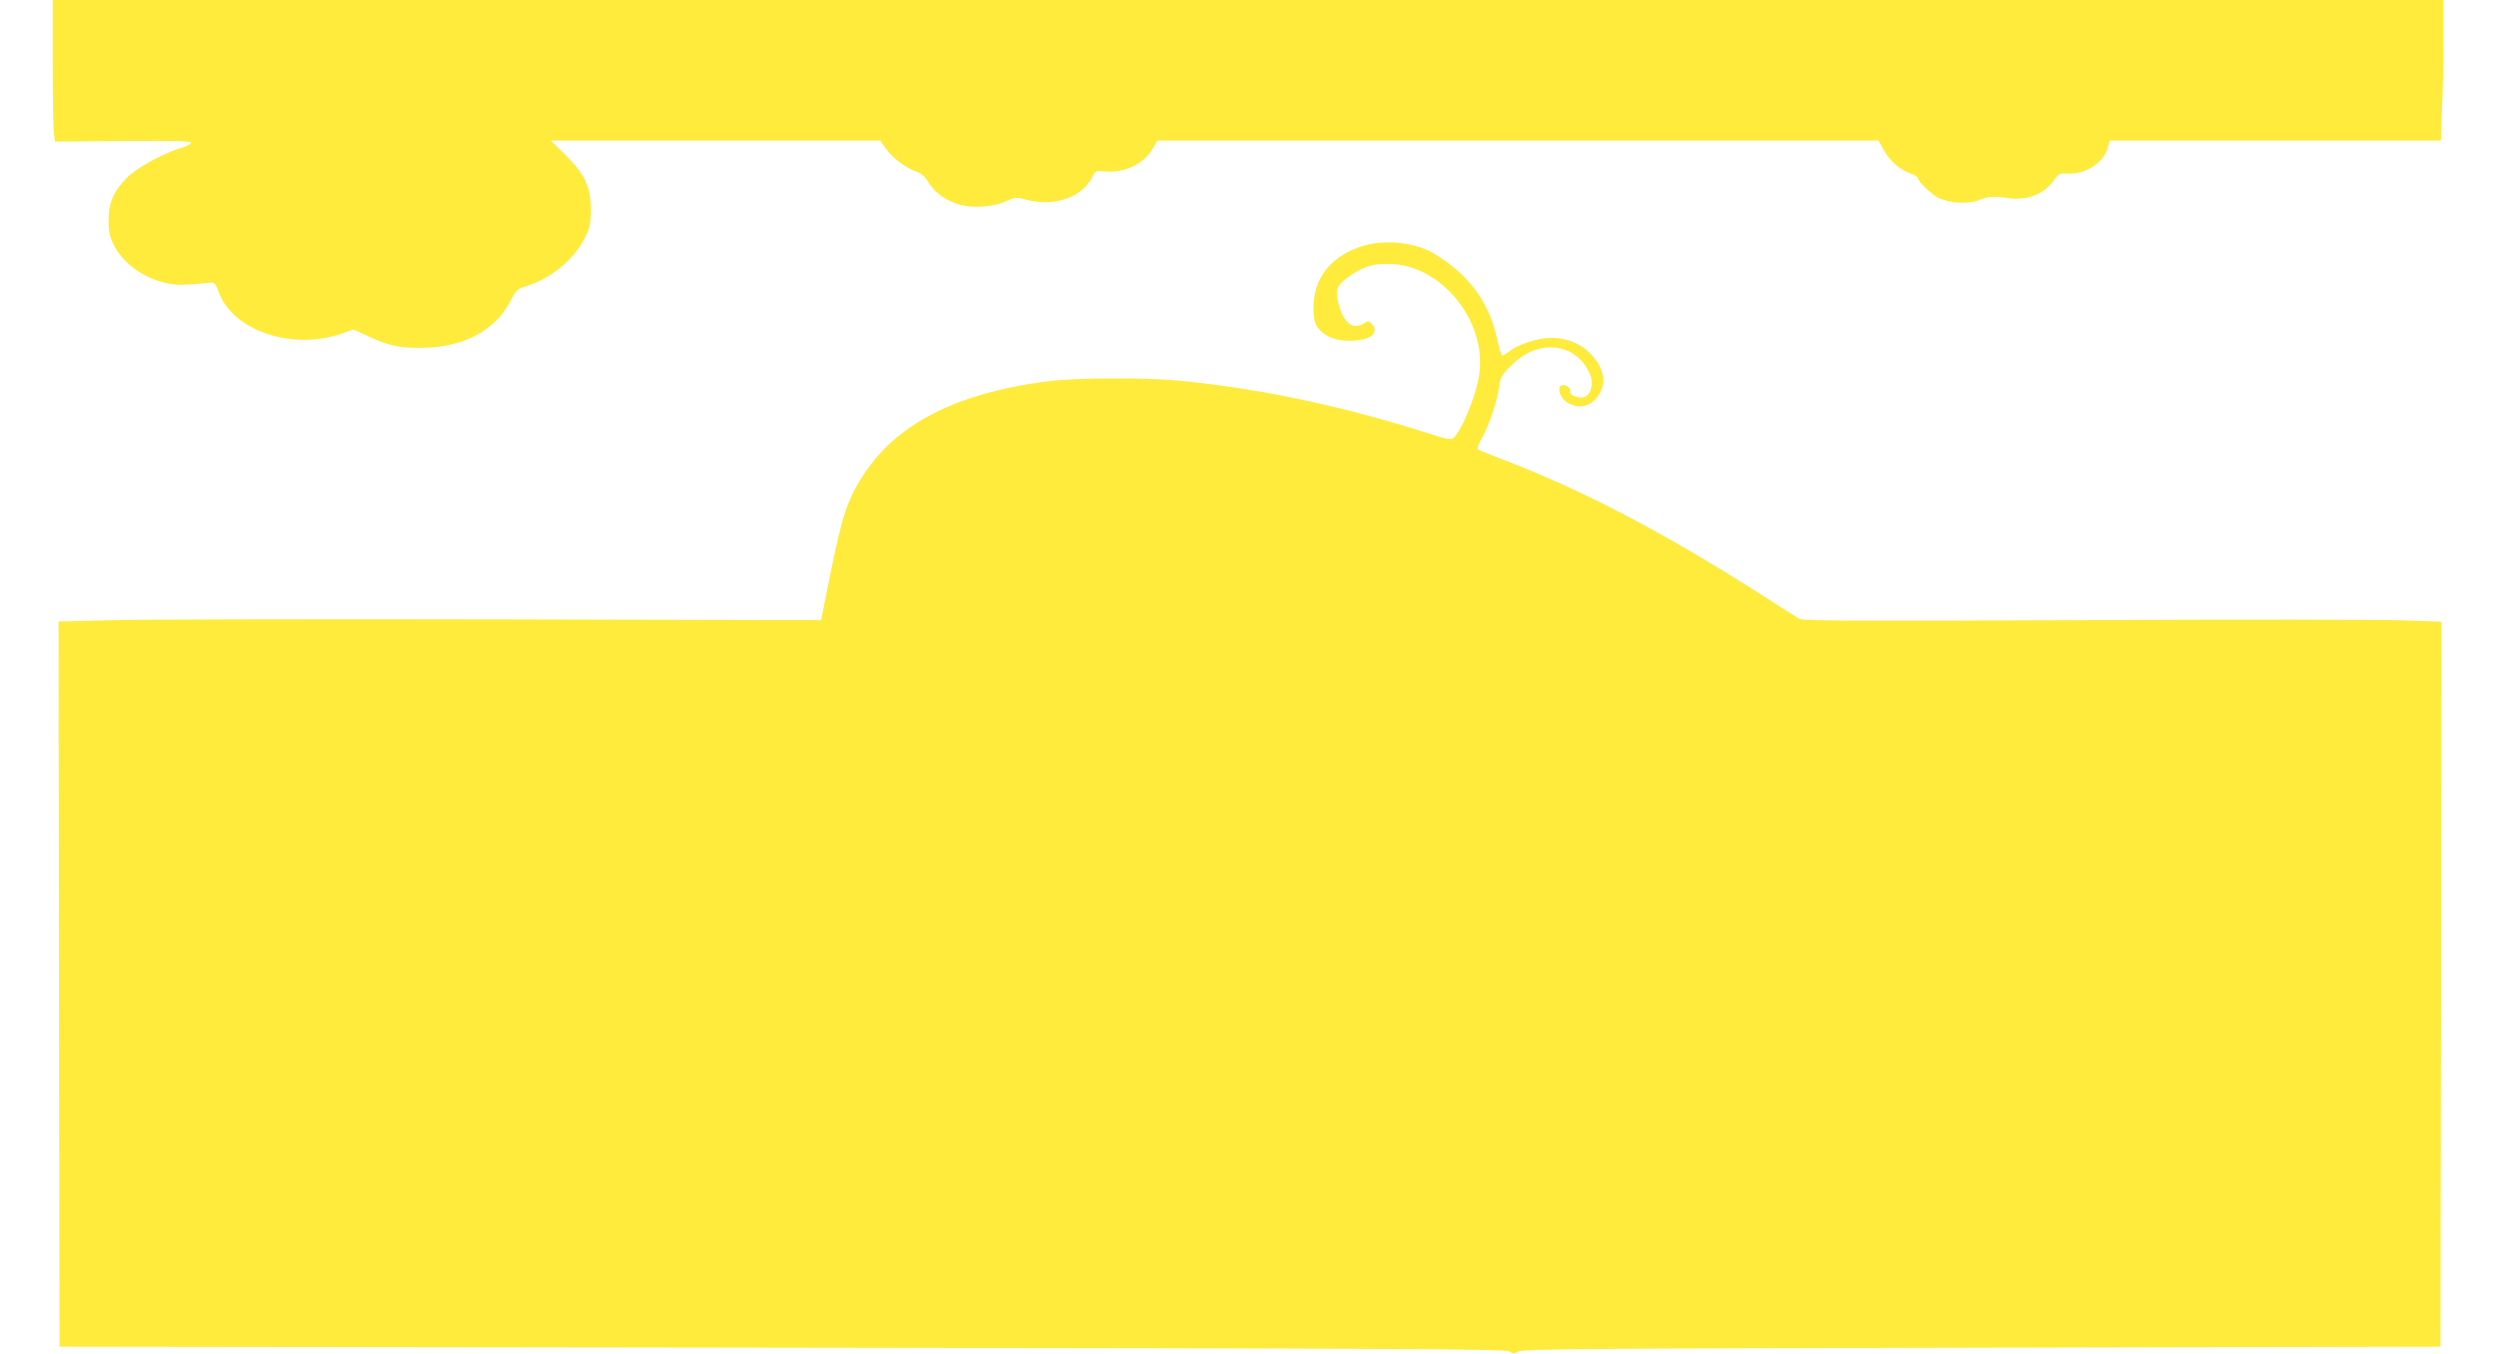 <?xml version="1.0" standalone="no"?>
<!DOCTYPE svg PUBLIC "-//W3C//DTD SVG 20010904//EN"
 "http://www.w3.org/TR/2001/REC-SVG-20010904/DTD/svg10.dtd">
<svg version="1.0" xmlns="http://www.w3.org/2000/svg"
 width="1280pt" height="693pt" viewBox="0 0 1280 693"
 preserveAspectRatio="xMidYMid meet">
<g transform="translate(0,693) scale(0.1,-0.1)"
fill="#ffeb3b" stroke="none">
<path d="M270 6611 c0 -175 3 -338 6 -362 l6 -44 350 3 c274 2 349 0 346 -10
-3 -7 -29 -20 -59 -28 -85 -26 -220 -100 -269 -150 -67 -66 -94 -129 -94 -215
-1 -51 5 -83 21 -117 46 -102 155 -183 281 -209 51 -10 81 -10 220 4 20 2 27
-6 44 -53 73 -193 371 -294 621 -210 l67 23 78 -36 c100 -47 156 -59 272 -58
208 1 375 88 451 236 32 61 37 66 87 81 124 39 242 137 295 244 29 58 32 74
32 150 -1 115 -31 178 -131 278 l-74 72 844 0 843 0 31 -44 c34 -47 103 -98
157 -116 23 -8 42 -25 59 -54 31 -53 99 -100 167 -116 69 -17 173 -8 231 20
46 21 48 22 114 5 134 -33 273 16 324 114 19 38 19 38 70 33 97 -9 197 39 242
118 l23 40 1847 0 1846 0 30 -53 c31 -54 82 -98 140 -118 17 -6 32 -15 32 -20
0 -18 65 -81 104 -101 57 -29 149 -35 206 -13 49 20 77 21 160 10 93 -12 180
24 228 95 21 31 26 34 71 31 89 -4 181 56 202 131 l10 38 848 0 848 0 6 158
c4 86 7 248 7 360 l0 202 -6120 0 -6120 0 0 -319z"/>
<path d="M6993 5675 c-111 -30 -197 -94 -238 -180 -36 -73 -41 -199 -9 -241
33 -45 90 -69 164 -69 104 0 156 40 114 86 -16 18 -19 18 -41 3 -58 -37 -108
5 -132 110 -15 68 -6 88 64 136 71 49 125 63 216 58 256 -15 477 -292 444
-557 -14 -115 -101 -322 -141 -338 -9 -3 -39 2 -67 11 -464 151 -898 245
-1332 287 -181 17 -536 15 -685 -5 -451 -60 -756 -215 -924 -470 -87 -131
-113 -208 -180 -541 l-42 -210 -1665 4 c-915 2 -1793 0 -1952 -4 l-287 -7 2
-1857 3 -1856 3700 -5 c3203 -4 3703 -7 3722 -19 19 -13 25 -13 50 0 24 12
355 15 2373 19 l2345 5 3 1856 2 1856 -202 7 c-112 4 -846 5 -1633 1 -1175 -5
-1434 -4 -1453 7 -12 7 -107 67 -210 133 -484 309 -908 530 -1303 680 -68 26
-128 50 -132 55 -5 4 5 32 22 61 37 66 77 186 86 259 7 48 13 60 64 110 123
124 293 122 379 -4 22 -34 32 -60 32 -87 0 -51 -29 -82 -68 -73 -38 9 -42 13
-42 34 0 20 -37 37 -50 23 -17 -17 3 -65 34 -84 50 -30 102 -25 141 14 66 66
56 159 -24 238 -51 52 -120 79 -202 79 -61 0 -161 -31 -204 -64 -18 -14 -38
-26 -43 -26 -5 0 -17 37 -26 82 -42 194 -148 336 -330 443 -89 52 -235 69
-343 40z"/>
</g>
</svg>
